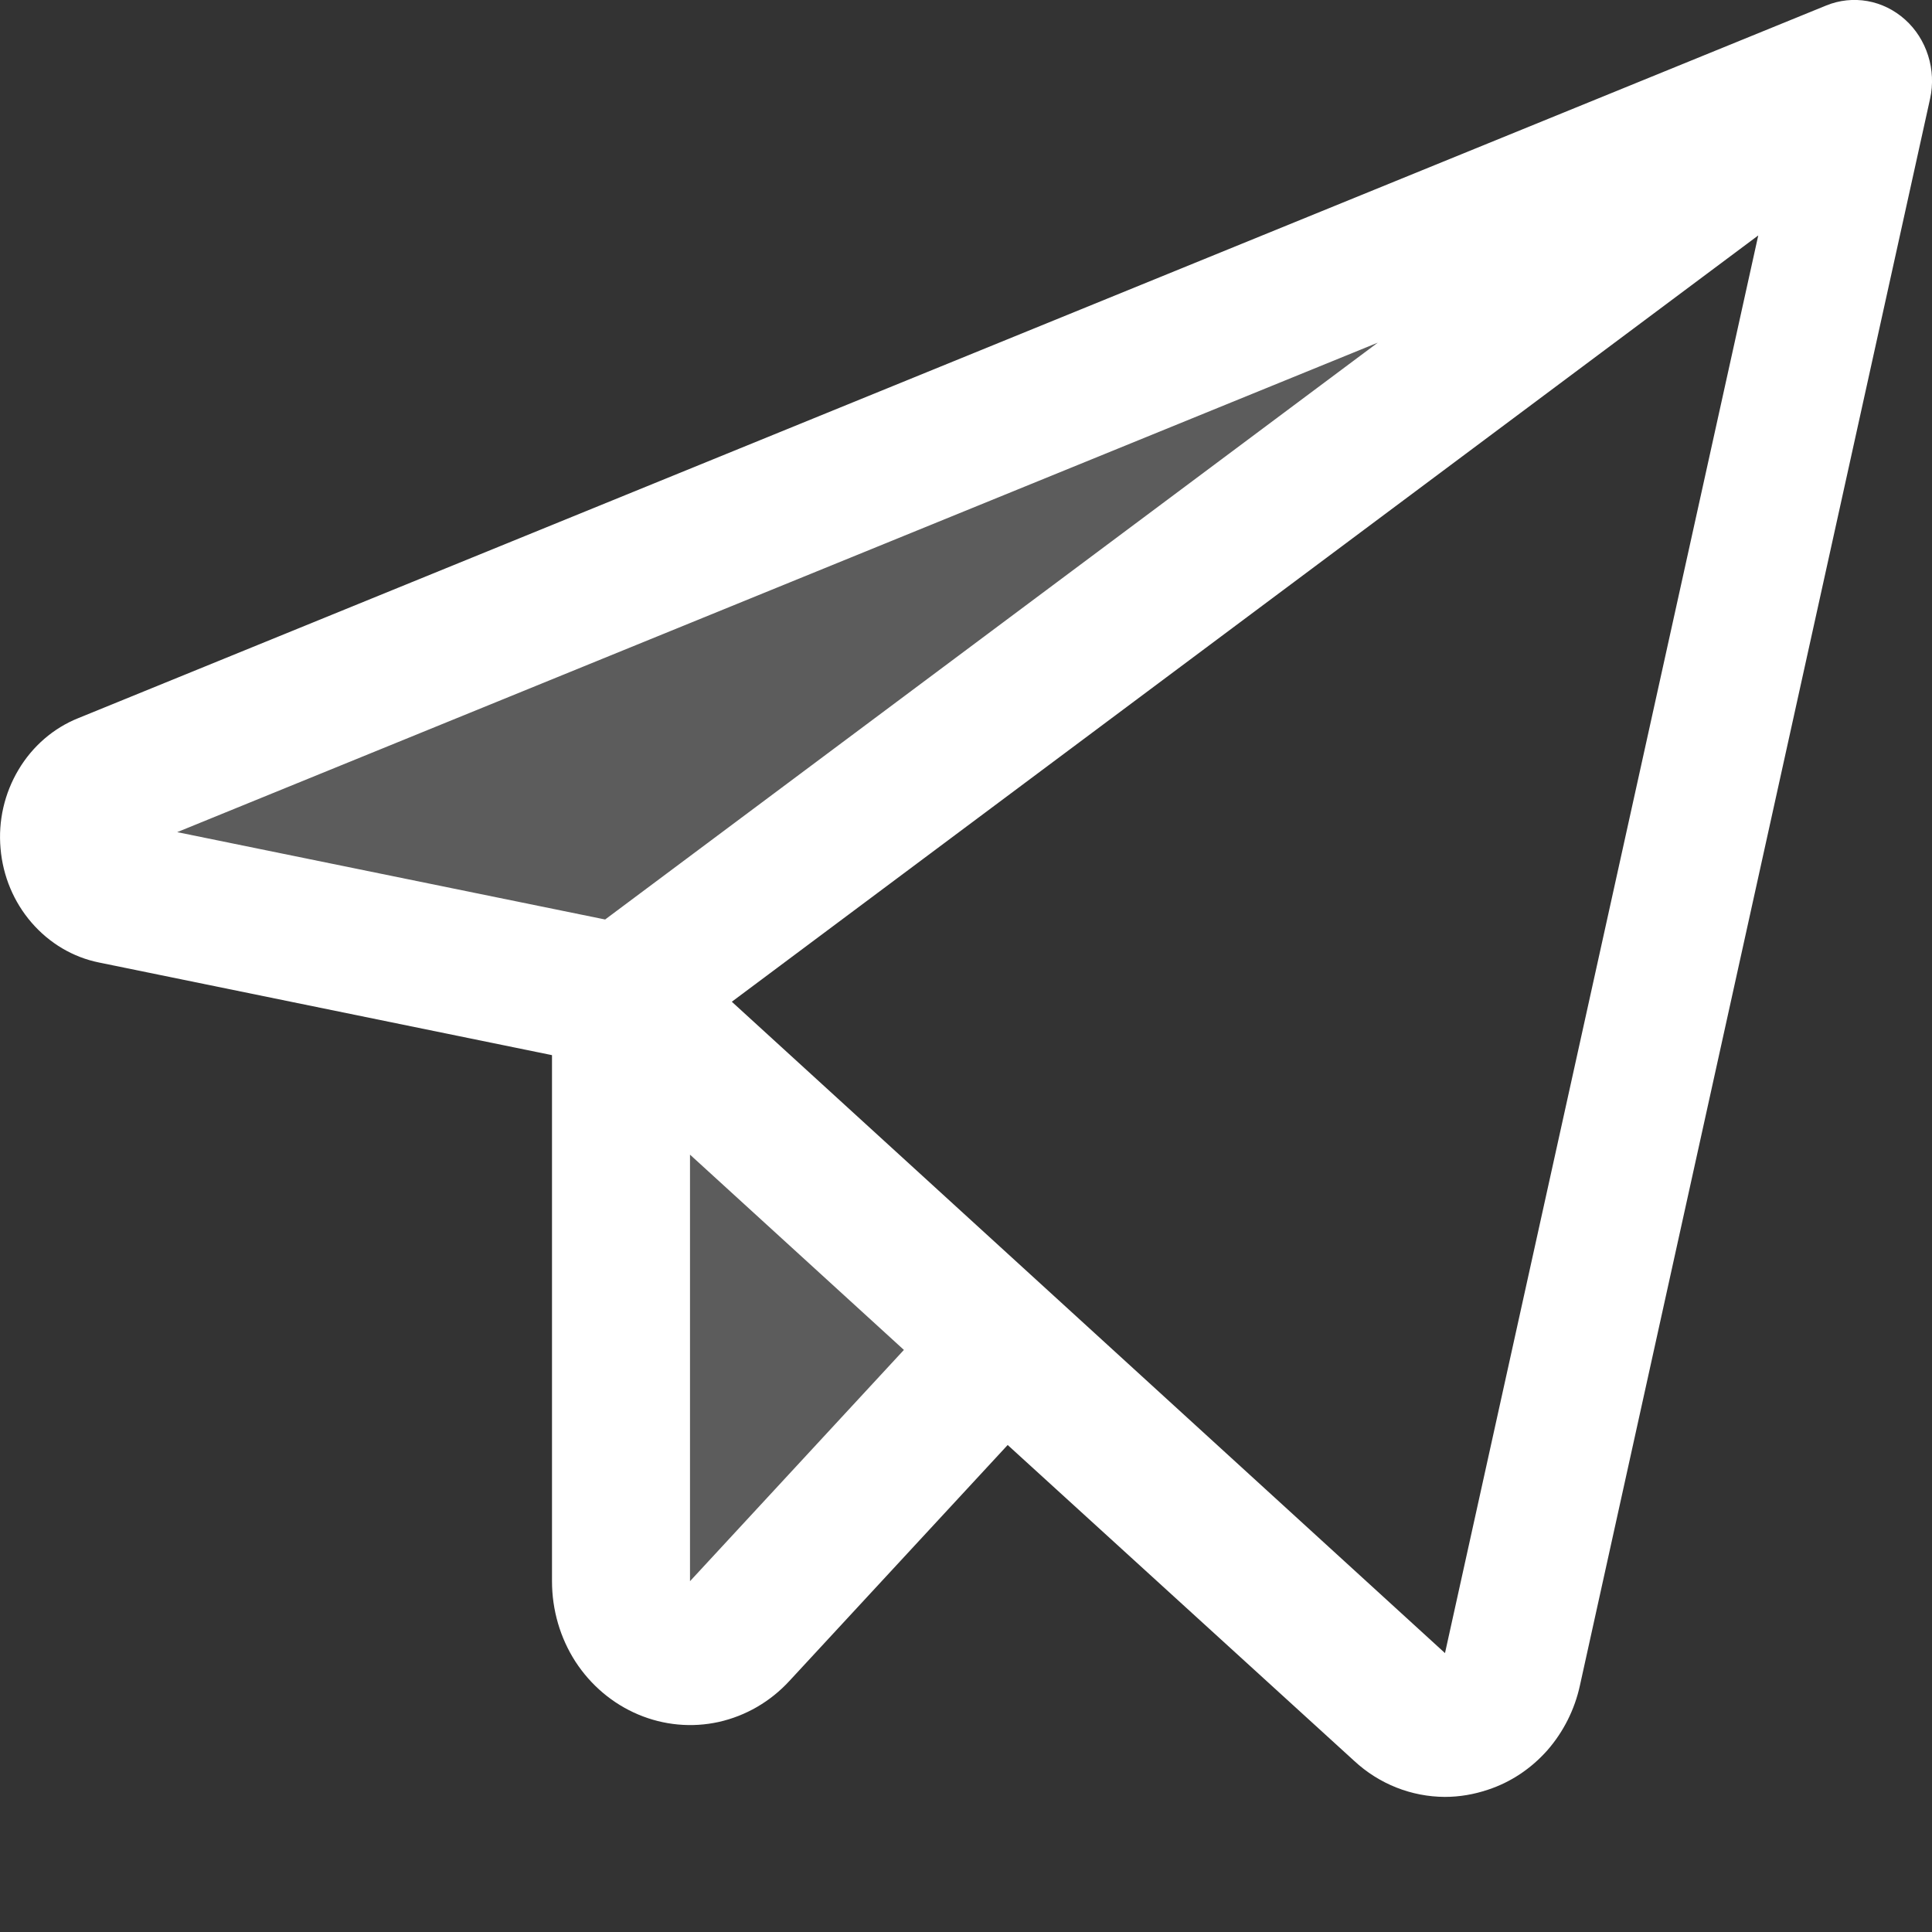 <?xml version="1.0" encoding="UTF-8"?> <svg xmlns="http://www.w3.org/2000/svg" width="14" height="14" viewBox="0 0 14 14" fill="none"><rect x="0" y="0" width="14" height="14" fill="#333333" stroke="none"/><path opacity="0.2" d="M13.463 0.525L4.499 7.217L0.812 6.463C0.729 6.446 0.655 6.401 0.599 6.336C0.542 6.27 0.508 6.187 0.501 6.1C0.494 6.012 0.515 5.925 0.559 5.851C0.604 5.776 0.671 5.719 0.75 5.687L13.414 0.524C13.422 0.521 13.43 0.519 13.438 0.52C13.447 0.52 13.455 0.522 13.463 0.525ZM4.499 11.457C4.499 11.561 4.529 11.662 4.585 11.748C4.641 11.835 4.72 11.901 4.812 11.94C4.905 11.979 5.006 11.989 5.104 11.967C5.201 11.945 5.29 11.894 5.359 11.819L7.273 9.751L4.499 7.217V11.457Z" fill="white"></path><path d="M13.805 0.142C13.728 0.073 13.634 0.026 13.533 0.008C13.432 -0.01 13.328 0.001 13.233 0.04L0.567 5.204C0.387 5.276 0.235 5.408 0.134 5.578C0.032 5.749 -0.014 5.949 0.004 6.149C0.021 6.349 0.1 6.537 0.229 6.686C0.358 6.835 0.529 6.937 0.719 6.975L4 7.646V11.458C4 11.666 4.059 11.869 4.17 12.041C4.282 12.213 4.44 12.346 4.625 12.424C4.81 12.502 5.013 12.521 5.208 12.478C5.404 12.434 5.582 12.331 5.72 12.181L7.302 10.471L9.813 12.76C9.994 12.928 10.228 13.02 10.47 13.021C10.576 13.021 10.681 13.003 10.782 12.969C10.947 12.915 11.095 12.816 11.213 12.683C11.329 12.55 11.411 12.388 11.449 12.212L13.986 0.716C14.009 0.612 14.004 0.504 13.972 0.403C13.94 0.302 13.883 0.212 13.805 0.142ZM4.385 6.663L1.284 6.03L9.984 2.483L4.385 6.663ZM5 11.458V8.367L6.55 9.782L5 11.458ZM10.471 11.979L5.303 7.259L12.741 1.706L10.471 11.979Z" fill="white"></path></svg> 